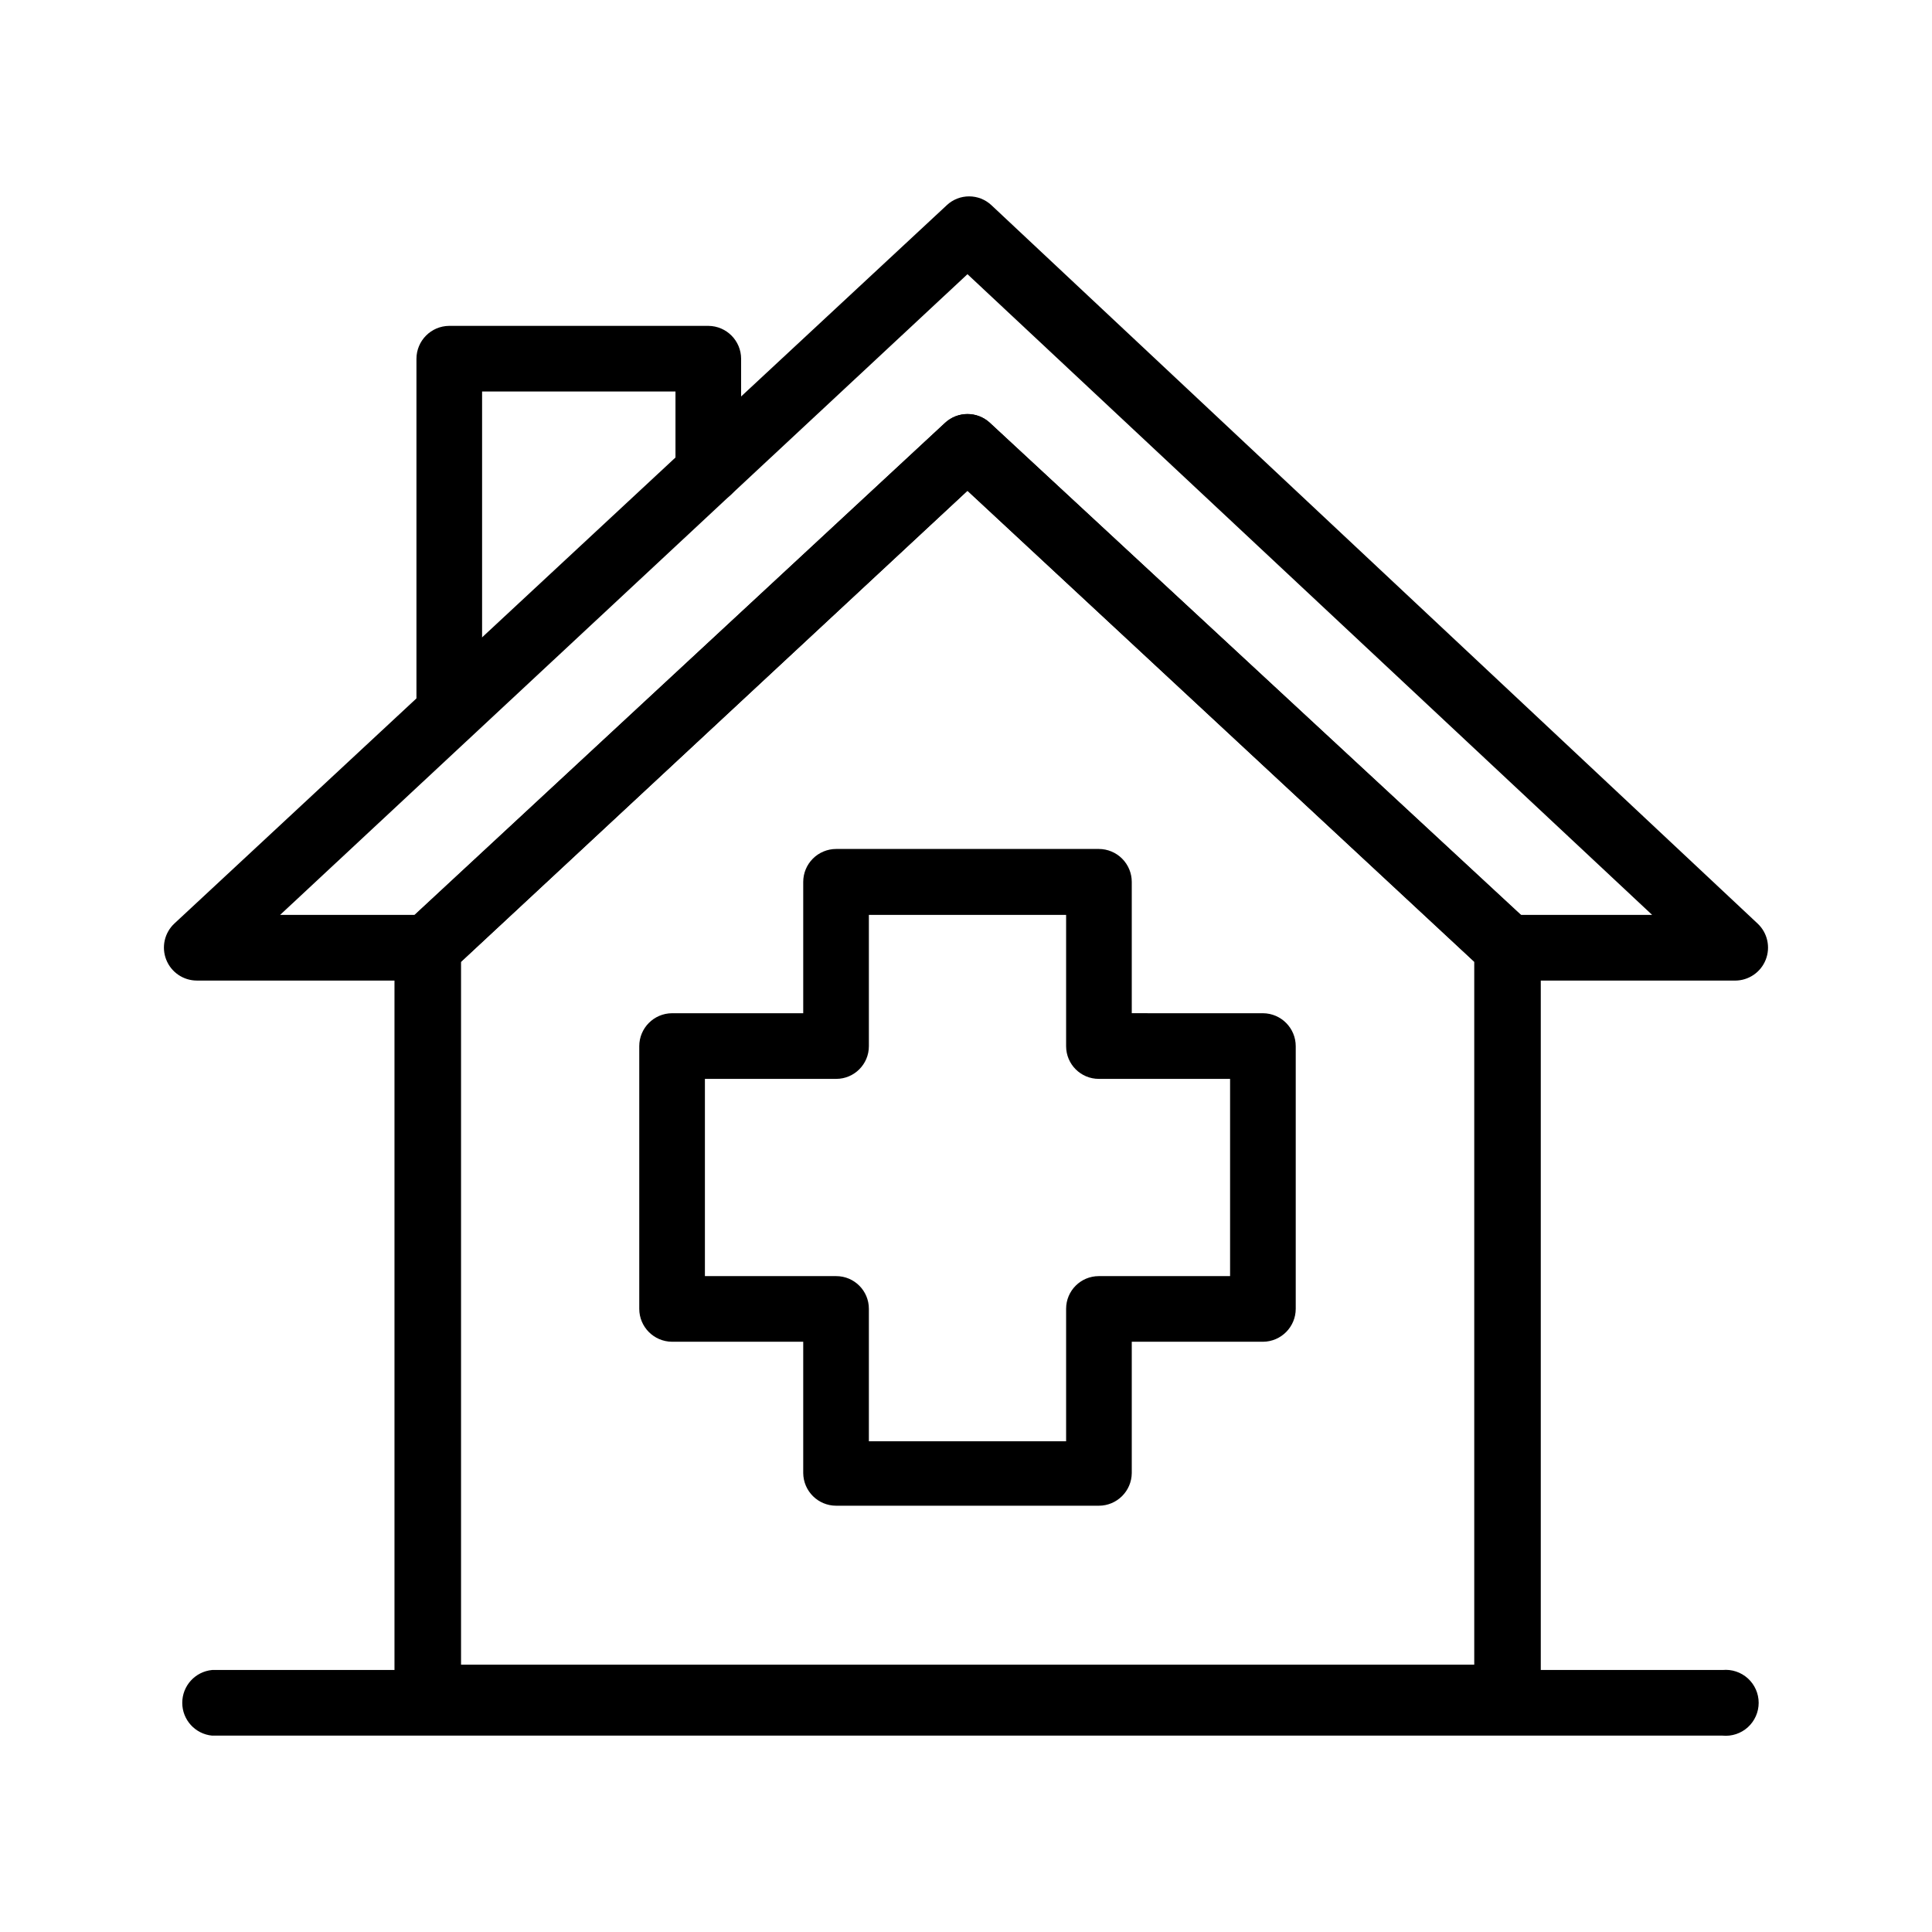 <?xml version="1.0" encoding="UTF-8"?>
<!-- Uploaded to: ICON Repo, www.svgrepo.com, Generator: ICON Repo Mixer Tools -->
<svg fill="#000000" width="800px" height="800px" version="1.1" viewBox="144 144 512 512" xmlns="http://www.w3.org/2000/svg">
 <g>
  <path d="m600.5 603.96h-400.29c-4.484-0.426-7.91-4.191-7.91-8.695 0-4.508 3.426-8.273 7.91-8.699h400.29c2.449-0.234 4.883 0.578 6.707 2.234 1.82 1.656 2.859 4 2.859 6.465 0 2.461-1.039 4.809-2.859 6.465-1.824 1.656-4.258 2.465-6.707 2.231z"/>
  <path d="m603.8 403.86h-60.301c-2.191-0.031-4.293-0.875-5.902-2.359l-137.21-127.45-137.05 127.45c-1.594 1.512-3.707 2.359-5.902 2.359h-61.246c-3.586 0.004-6.812-2.188-8.133-5.523-1.32-3.332-0.469-7.137 2.152-9.59l204.67-190.34v-0.004c3.336-3.148 8.551-3.148 11.887 0l203.02 190.35c2.617 2.453 3.469 6.258 2.148 9.59-1.32 3.336-4.543 5.527-8.133 5.523zm-56.836-17.398h34.875l-181.45-169.8-182.16 169.8h35.738l140.52-130.44c3.34-3.062 8.469-3.062 11.809 0z"/>
  <path d="m543.35 602.55h-286.07c-2.324 0.027-4.566-0.879-6.219-2.519-1.594-1.648-2.492-3.848-2.519-6.141v-198.77c0-2.43 1.031-4.746 2.836-6.375l143.11-132.72c3.34-3.062 8.469-3.062 11.809 0l143.27 132.72c1.754 1.66 2.75 3.961 2.754 6.375v198.77c-0.02 2.344-0.98 4.582-2.668 6.211s-3.961 2.512-6.305 2.449zm-277.17-17.398h268.51v-186.25l-134.3-124.85-134.21 124.85z"/>
  <path d="m263.02 339.78c-4.781 0-8.656-3.875-8.656-8.66v-92.023c0-4.793 3.863-8.695 8.656-8.738h68.727c4.793 0.043 8.656 3.945 8.656 8.738v28.812c0.234 2.449-0.578 4.887-2.234 6.707-1.652 1.82-4 2.859-6.465 2.859-2.461 0-4.809-1.039-6.465-2.859-1.656-1.82-2.465-4.258-2.231-6.707v-20.152h-51.25v83.363c-0.043 4.797-3.941 8.66-8.738 8.66z"/>
  <path d="m435.19 543.03h-69.59c-4.797 0.004-8.695-3.863-8.738-8.656v-34.797h-34.793c-4.797-0.043-8.66-3.941-8.66-8.738v-69.586c0-4.797 3.863-8.695 8.66-8.738h34.793v-34.797c0-2.316 0.922-4.539 2.559-6.176 1.641-1.641 3.863-2.559 6.18-2.559h69.59c2.316 0 4.539 0.918 6.176 2.559 1.641 1.637 2.562 3.859 2.562 6.176v34.793l34.793 0.004c4.797 0.043 8.66 3.941 8.66 8.738v69.59-0.004c0 4.797-3.863 8.695-8.66 8.738h-34.793v34.797c-0.043 4.793-3.945 8.66-8.738 8.656zm-60.93-17.082h52.27v-35.109c0-4.781 3.875-8.656 8.66-8.656h34.793v-52.27h-34.793c-4.785 0-8.66-3.879-8.66-8.66v-34.797h-52.27v34.797c0 4.781-3.879 8.66-8.66 8.66h-34.793v52.27h34.793c4.781 0 8.66 3.875 8.66 8.656z"/>
 </g>
</svg>